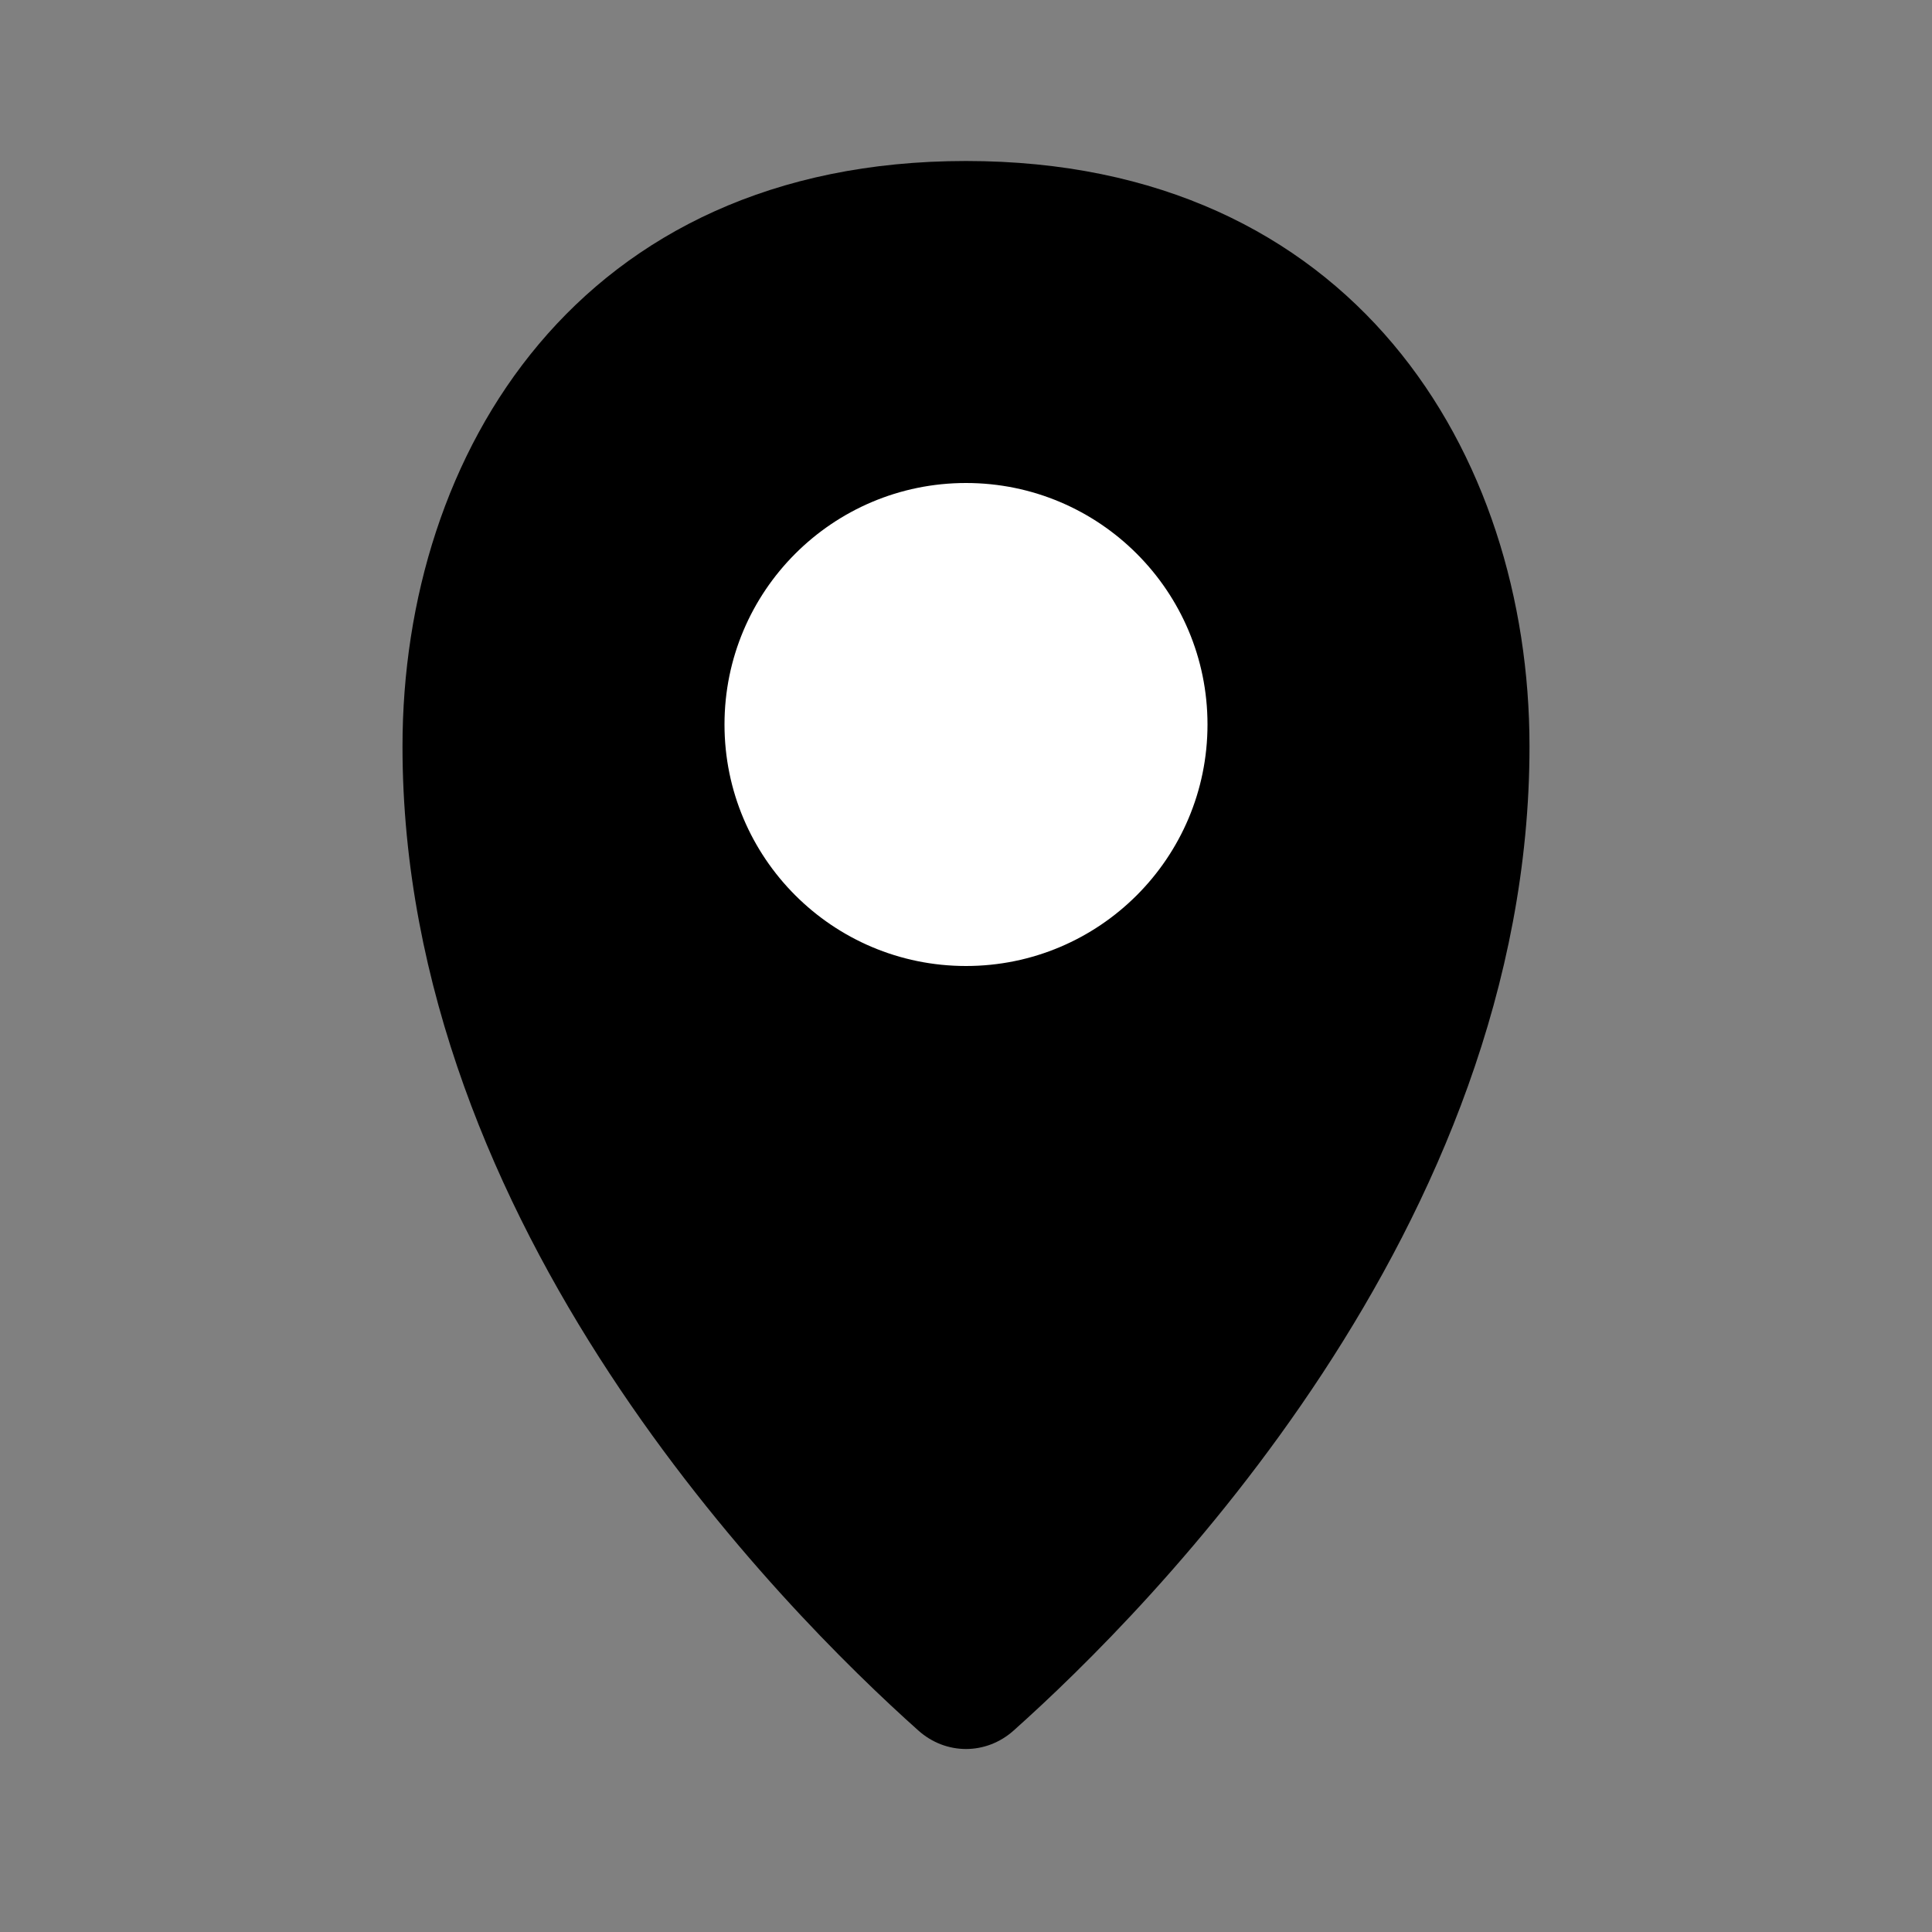 <svg width="24" height="24" viewBox="0 0 24 24" fill="none" xmlns="http://www.w3.org/2000/svg">
<rect x="0" y="0" width="24" height="24" fill="#808080" stroke="none"/>
<path d="M19 9.273C19 15.246 14.278 19.992 12.591 21.498C12.249 21.803 11.751 21.803 11.409 21.498C9.722 19.992 5 15.246 5 9.273C5 5.636 7.188 2 12 2C16.812 2 19 5.636 19 9.273Z" fill="black"/>
<circle cx="12" cy="9" r="3" fill="white"/>
</svg>
